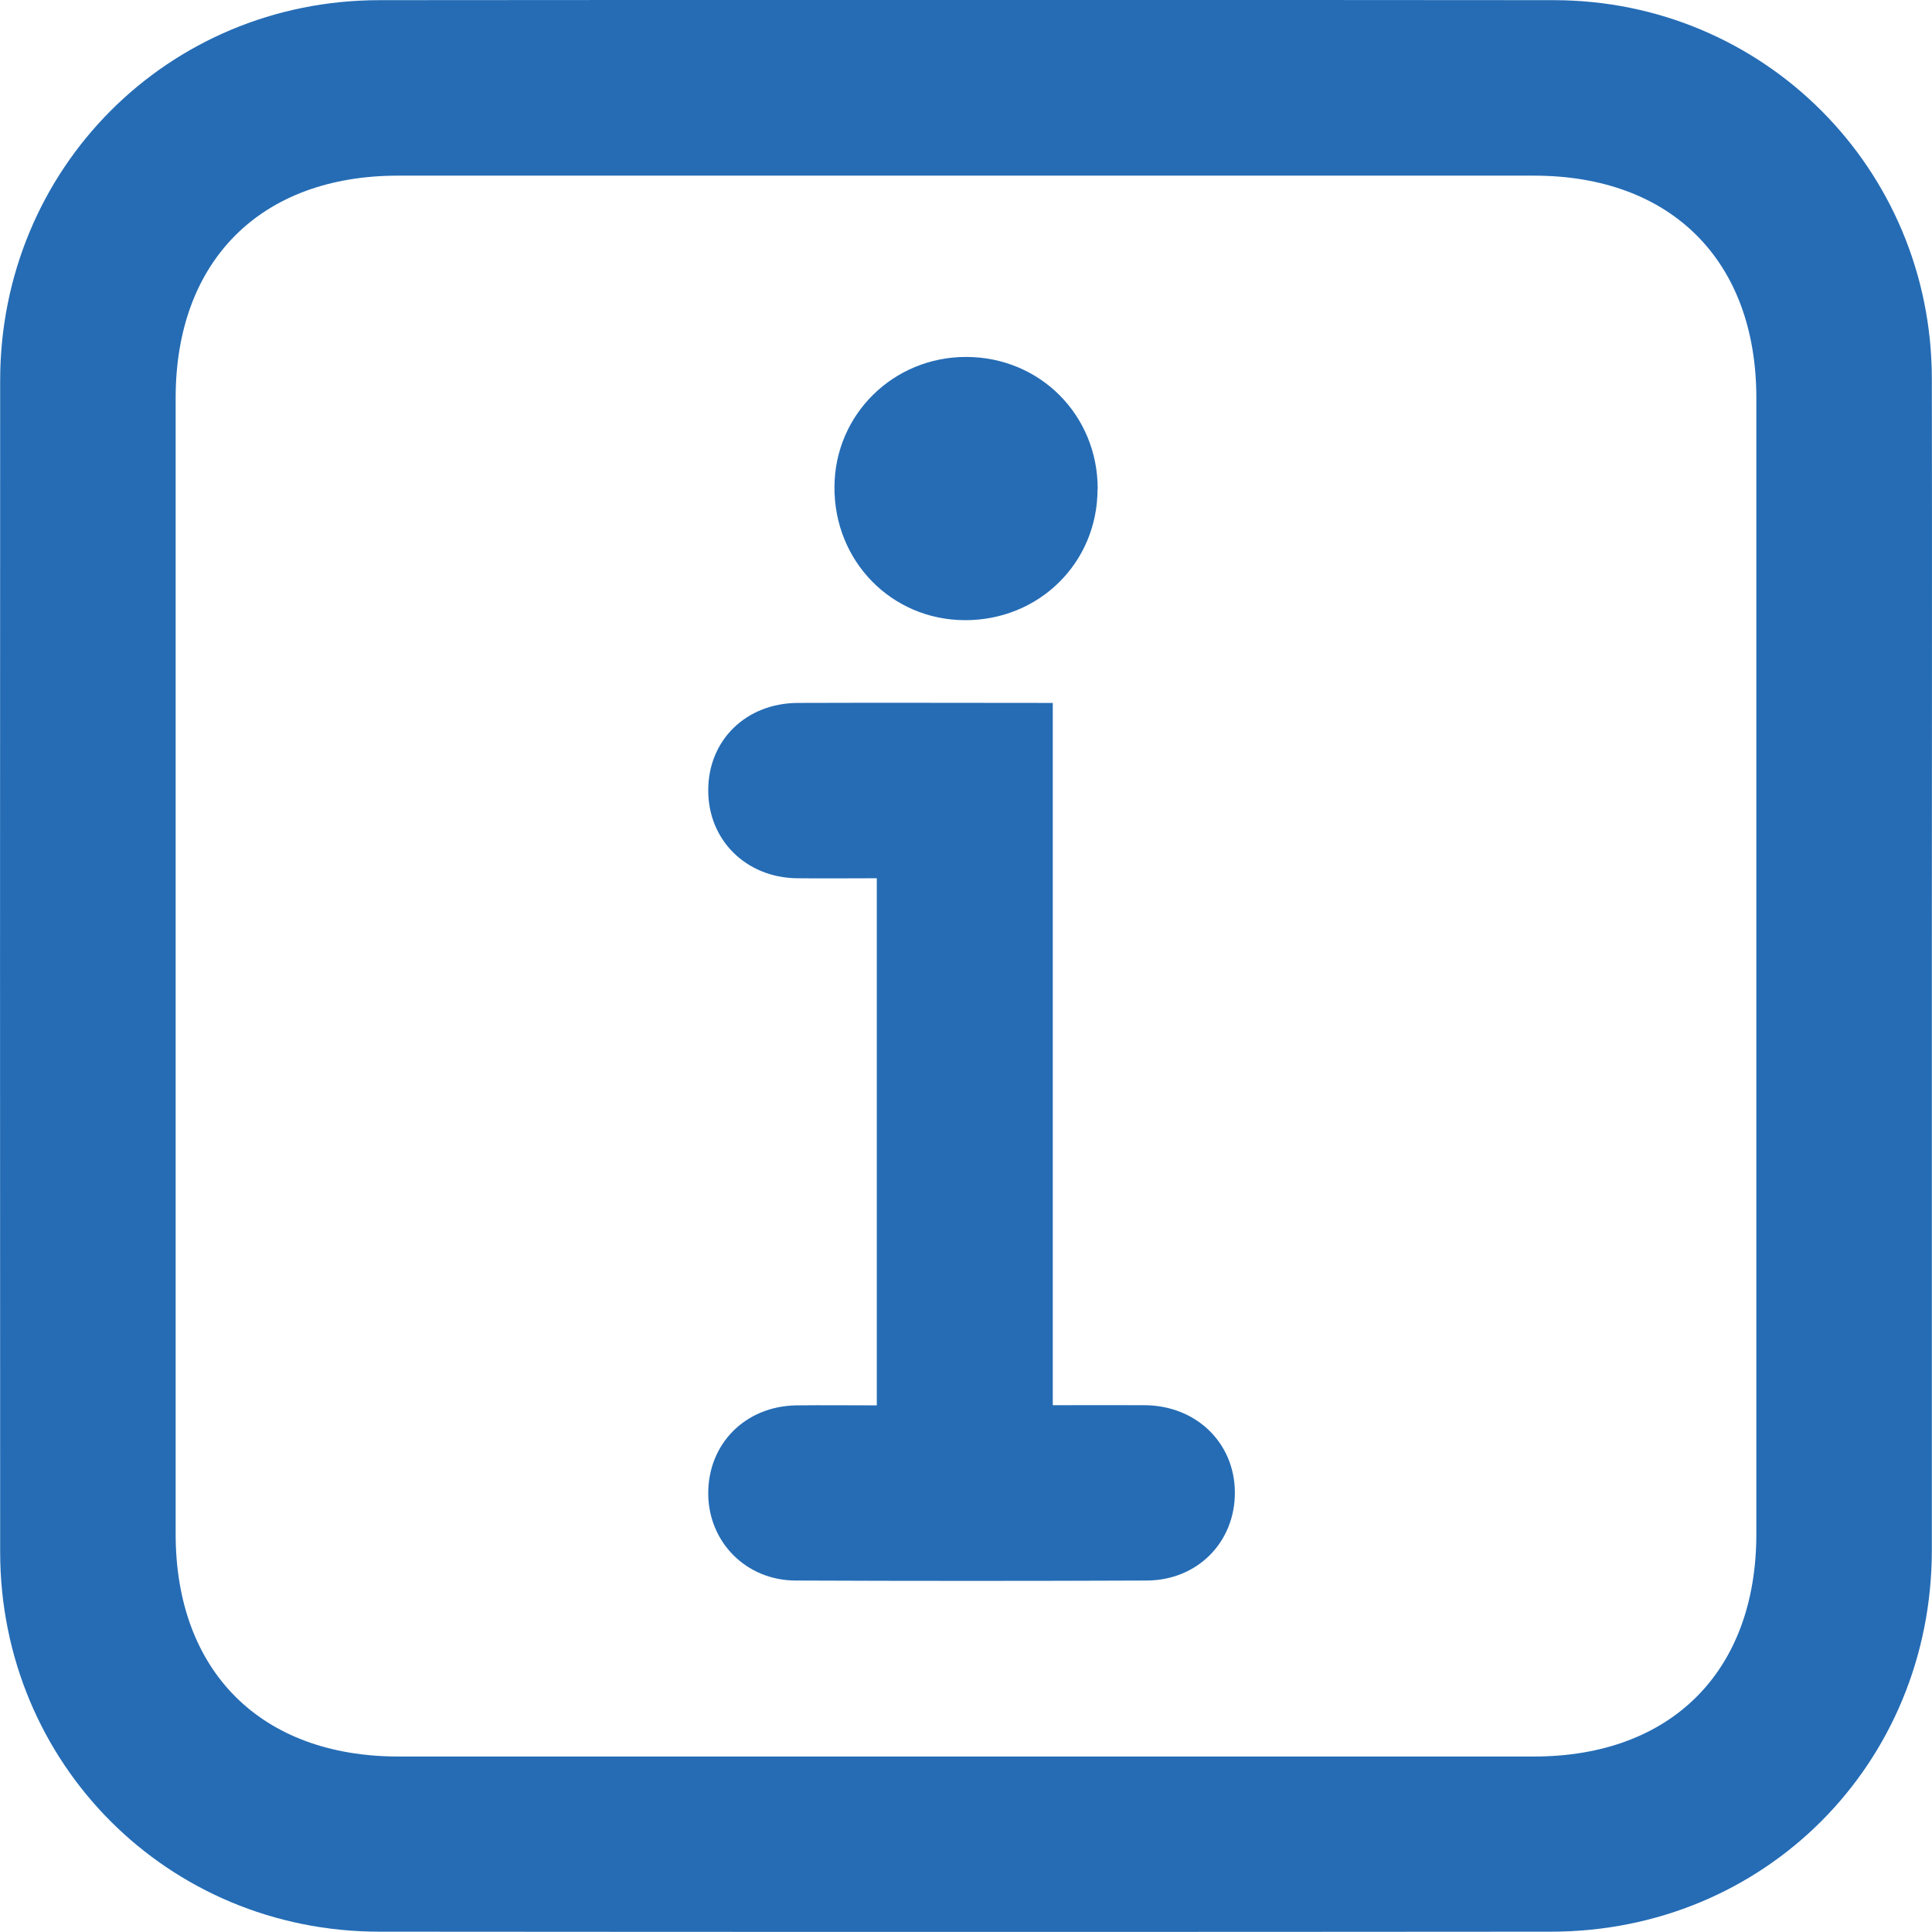 <?xml version="1.0" encoding="UTF-8"?>
<svg id="Layer_1" xmlns="http://www.w3.org/2000/svg" viewBox="0 0 120 120">
  <defs>
    <style>
      .cls-1 {
        fill: #256cb5;
      }
    </style>
  </defs>
  <path class="cls-1" d="M119.99,59.99c0,12.1,0,24.2,0,36.3-.01,13.27-10.39,23.68-23.64,23.69-24.26.02-48.52.02-72.78,0C10.43,119.98.02,109.54.01,96.4,0,72.14,0,47.88.01,23.62.02,10.47,10.43.02,23.56.01c24.32-.02,48.63-.02,72.95,0,13.03.01,23.46,10.46,23.48,23.5.02,12.16,0,24.32,0,36.47ZM59.83,109.1c11.82,0,23.63,0,35.45,0,8.52,0,13.81-5.29,13.81-13.82,0-23.52,0-47.04,0-70.56,0-8.53-5.29-13.81-13.81-13.81-23.52,0-47.04,0-70.56,0-8.53,0-13.81,5.29-13.81,13.81,0,23.52,0,47.04,0,70.56,0,8.52,5.29,13.81,13.81,13.82,11.7,0,23.41,0,35.11,0Z"/>
  <path class="cls-1" d="M65.38,87.28c2.11,0,3.93-.01,5.74,0,3.19.03,5.56,2.34,5.58,5.4.02,3.1-2.32,5.48-5.48,5.49-7.27.03-14.54.03-21.81,0-3.06-.01-5.4-2.38-5.42-5.38-.02-3.11,2.3-5.45,5.47-5.5,1.64-.02,3.27,0,5,0v-32.74c-1.7,0-3.33.02-4.96,0-3.17-.04-5.52-2.38-5.51-5.47,0-3.1,2.34-5.4,5.55-5.42,5.22-.02,10.44,0,15.85,0v43.64Z"/>
  <path class="cls-1" d="M68.17,30.38c0,4.58-3.64,8.16-8.25,8.14-4.56-.02-8.13-3.68-8.09-8.3.03-4.48,3.66-8.05,8.17-8.05,4.59,0,8.19,3.61,8.18,8.21Z"/>
</svg>